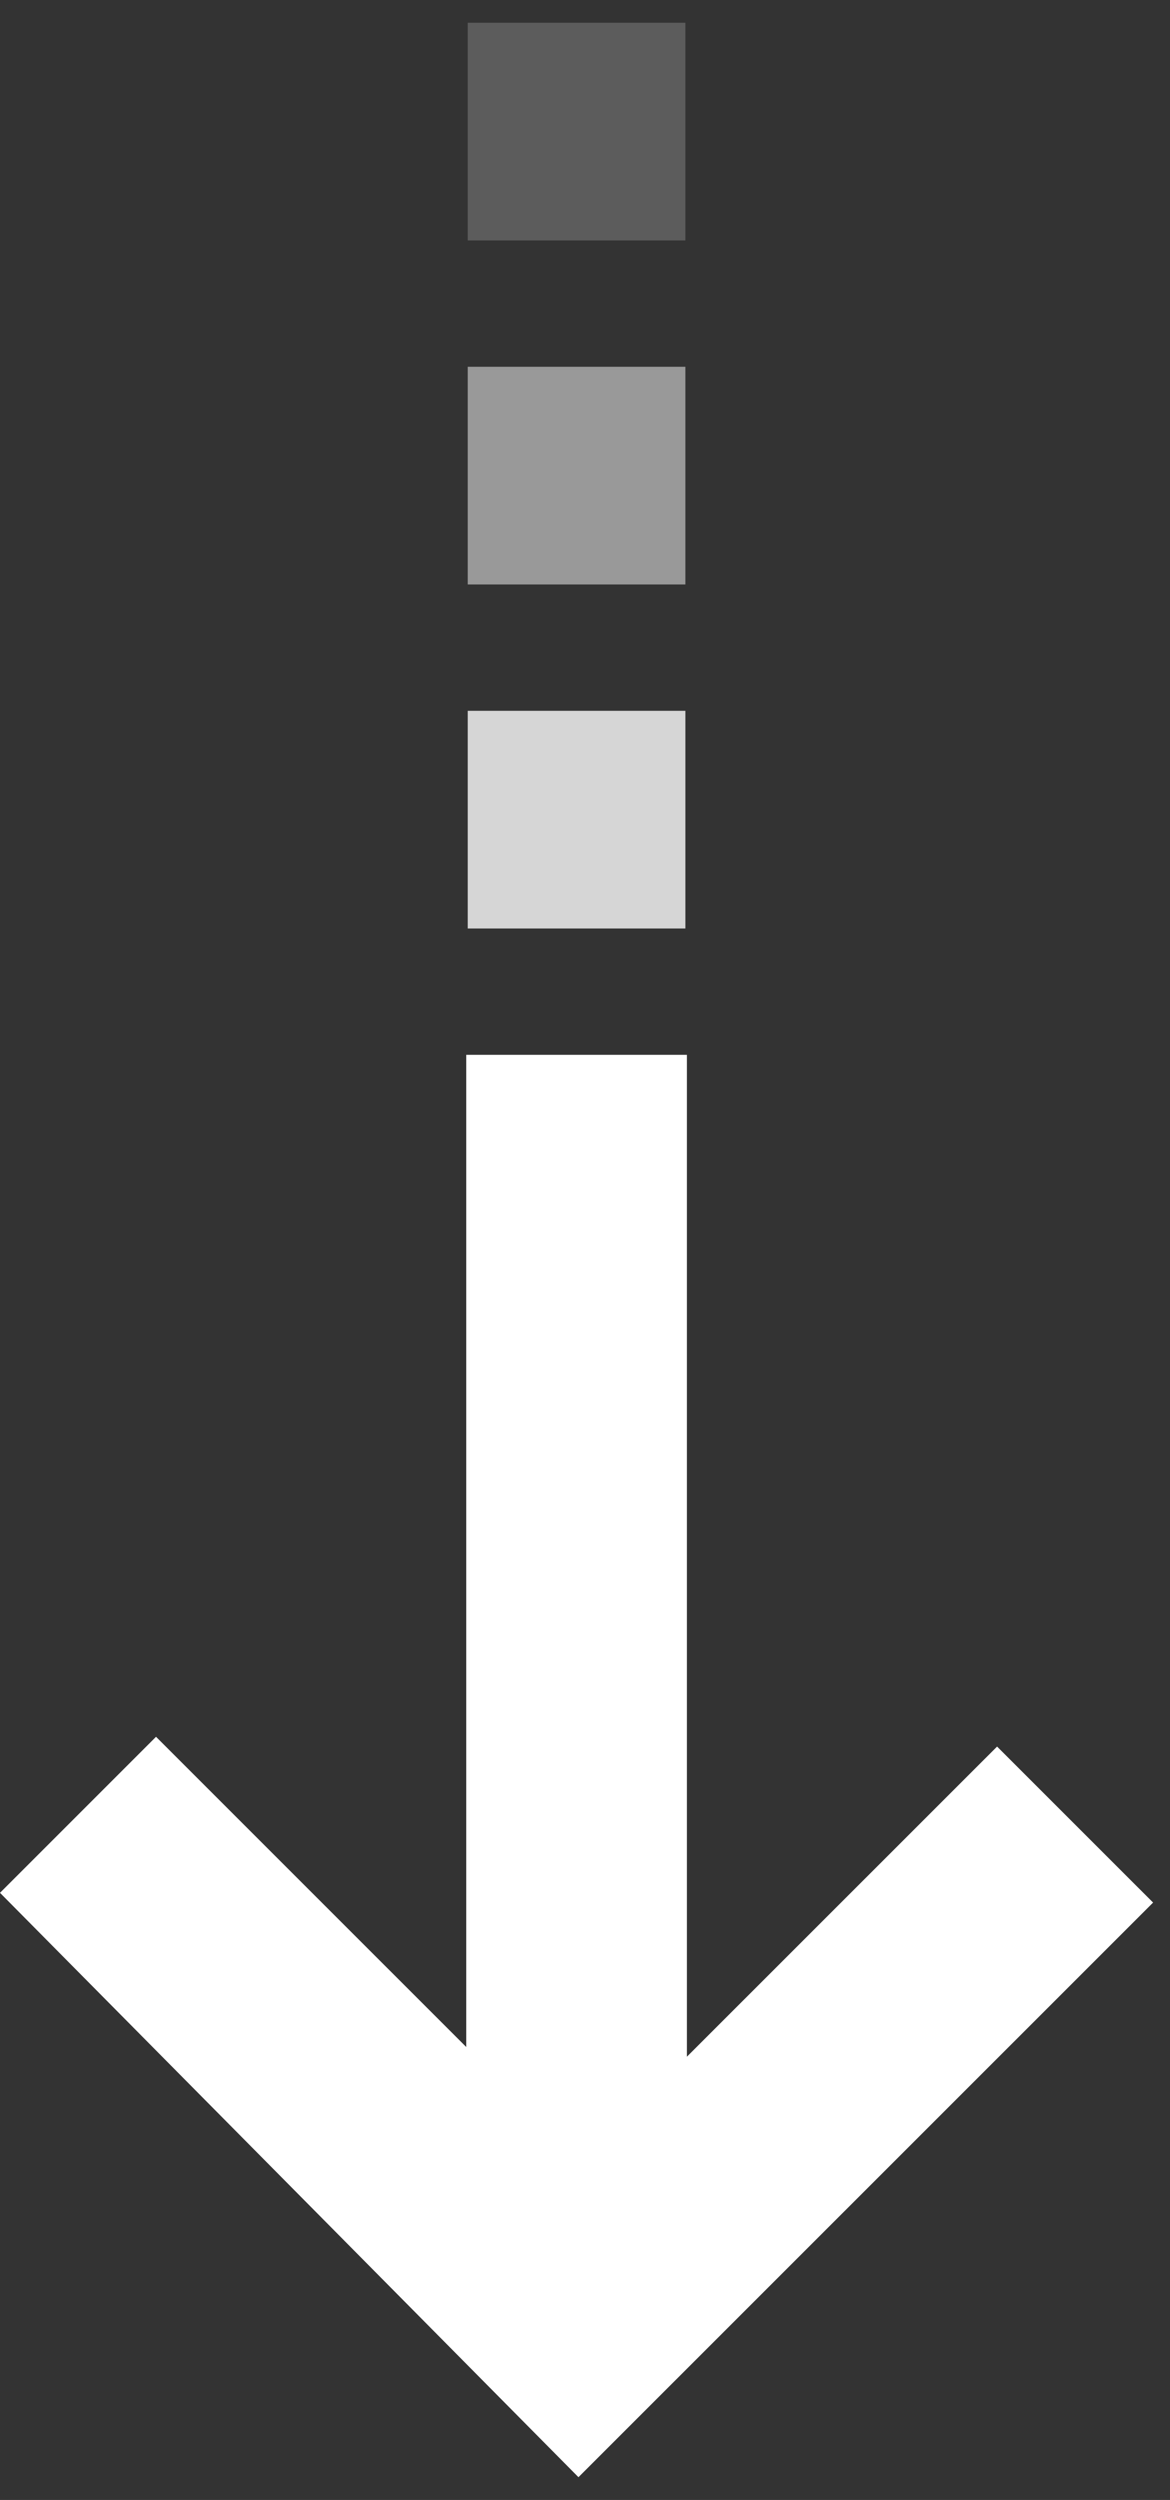 <svg width="44" height="94" viewBox="0 0 44 94" fill="none" xmlns="http://www.w3.org/2000/svg">
<rect x="0" y="0" width="44" height="94" fill="#333333" stroke="none"/>
<rect opacity="0.2" x="17.59" y="0.856" width="8.185" height="8.185" fill="white"/>
<rect opacity="0.5" x="17.59" y="13.791" width="8.185" height="8.185" fill="white"/>
<rect opacity="0.8" x="17.59" y="26.727" width="8.185" height="8.185" fill="white"/>
<path fill-rule="evenodd" clip-rule="evenodd" d="M37.497 65.672L25.832 77.334L25.832 39.662L17.534 39.662L17.534 76.969L5.868 65.304L0 71.171L21.754 93.144L43.364 71.538L37.497 65.672Z" fill="white"/>
</svg>
